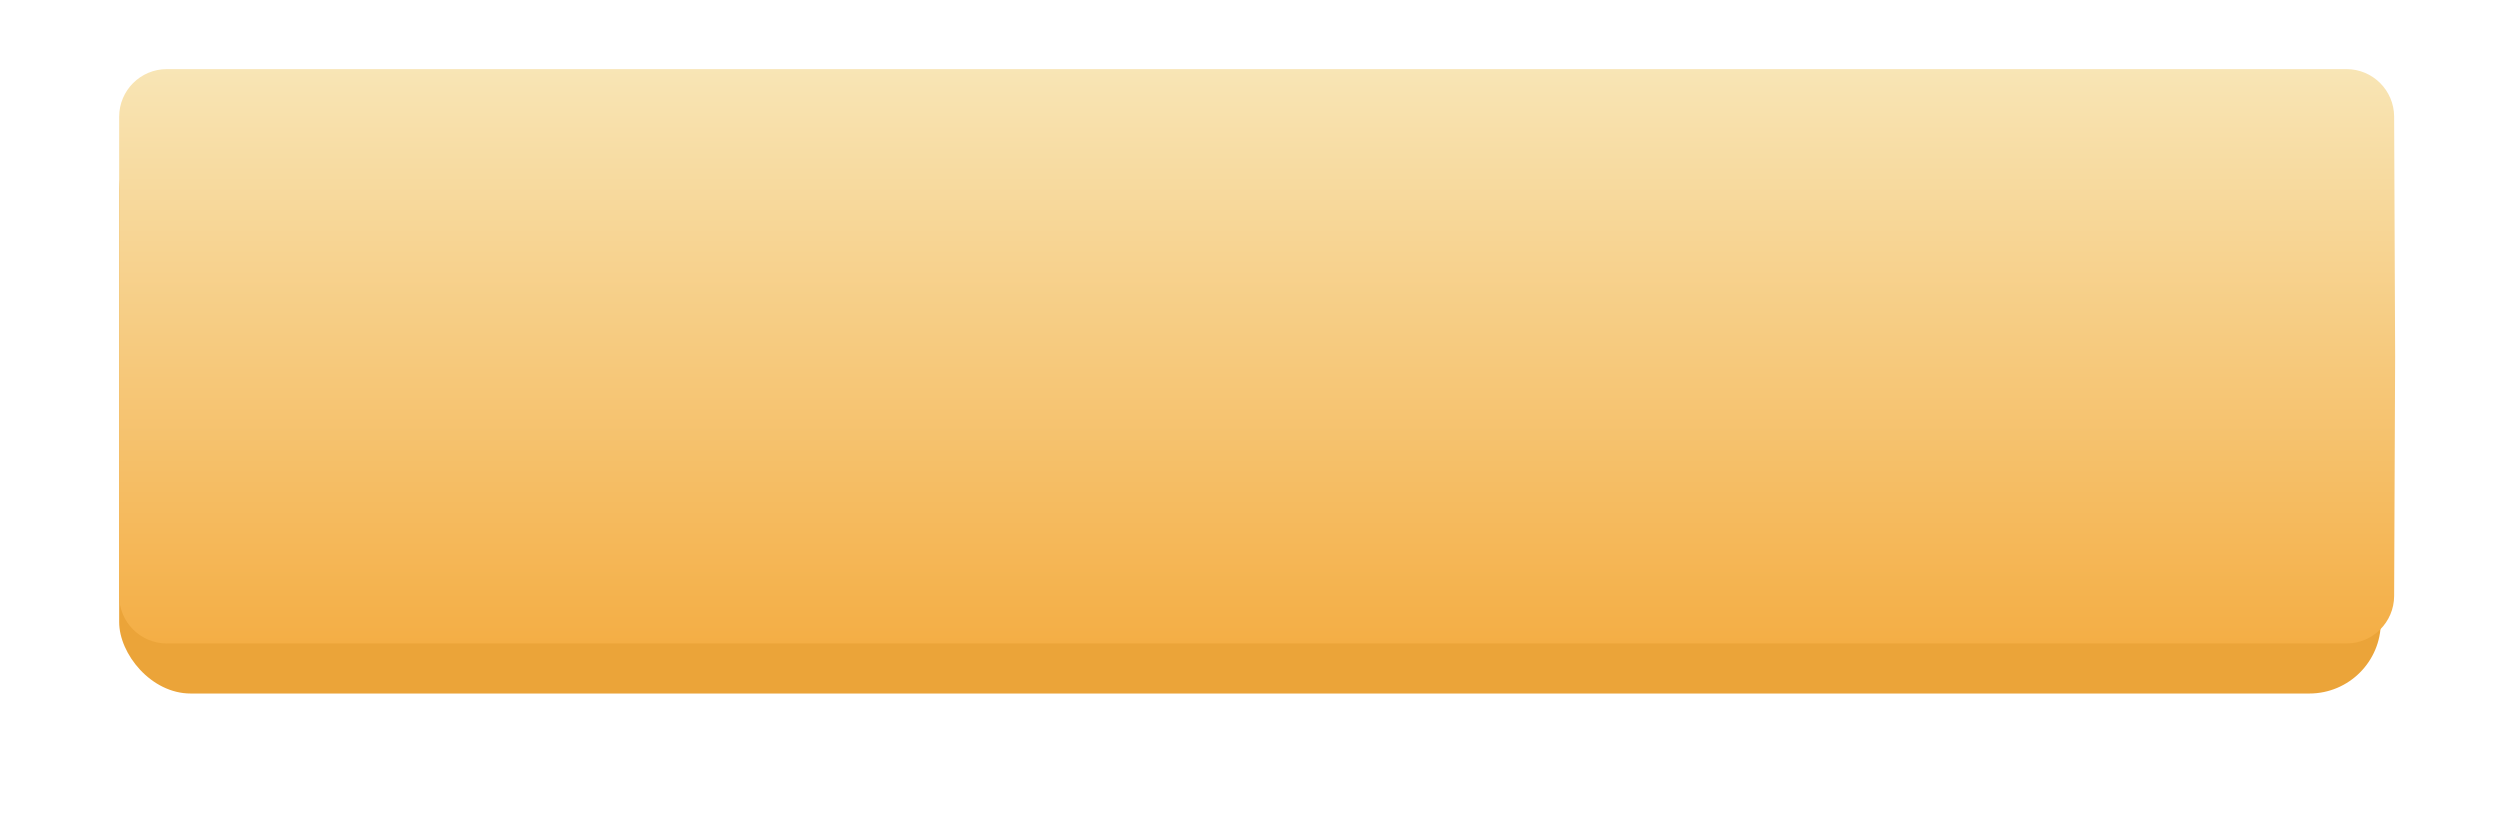 <?xml version="1.0" encoding="UTF-8"?> <svg xmlns="http://www.w3.org/2000/svg" width="1049" height="341" viewBox="0 0 1049 341" fill="none"> <g filter="url(#filter0_d)"> <rect x="50" y="40" width="949" height="241" rx="30" fill="#EBA439"></rect> </g> <path d="M50 49C50 37.954 58.954 29 70 29H984.58C995.594 29 1004.53 37.904 1004.58 48.916L1005 149.5L1004.58 250.083C1004.53 261.096 995.594 270 984.58 270H70C58.954 270 50 261.046 50 250V49Z" fill="url(#paint0_linear)"></path> <defs> <filter id="filter0_d" x="0" y="0" width="1049" height="341" filterUnits="userSpaceOnUse" color-interpolation-filters="sRGB"> <feFlood flood-opacity="0" result="BackgroundImageFix"></feFlood> <feColorMatrix in="SourceAlpha" type="matrix" values="0 0 0 0 0 0 0 0 0 0 0 0 0 0 0 0 0 0 127 0"></feColorMatrix> <feOffset dy="10"></feOffset> <feGaussianBlur stdDeviation="25"></feGaussianBlur> <feColorMatrix type="matrix" values="0 0 0 0 0.961 0 0 0 0 0.694 0 0 0 0 0.294 0 0 0 0.5 0"></feColorMatrix> <feBlend mode="normal" in2="BackgroundImageFix" result="effect1_dropShadow"></feBlend> <feBlend mode="normal" in="SourceGraphic" in2="effect1_dropShadow" result="shape"></feBlend> </filter> <linearGradient id="paint0_linear" x1="527.5" y1="29" x2="527.5" y2="270" gradientUnits="userSpaceOnUse"> <stop stop-color="#F8E5B5"></stop> <stop offset="1" stop-color="#F4AE45"></stop> </linearGradient> </defs> </svg> 